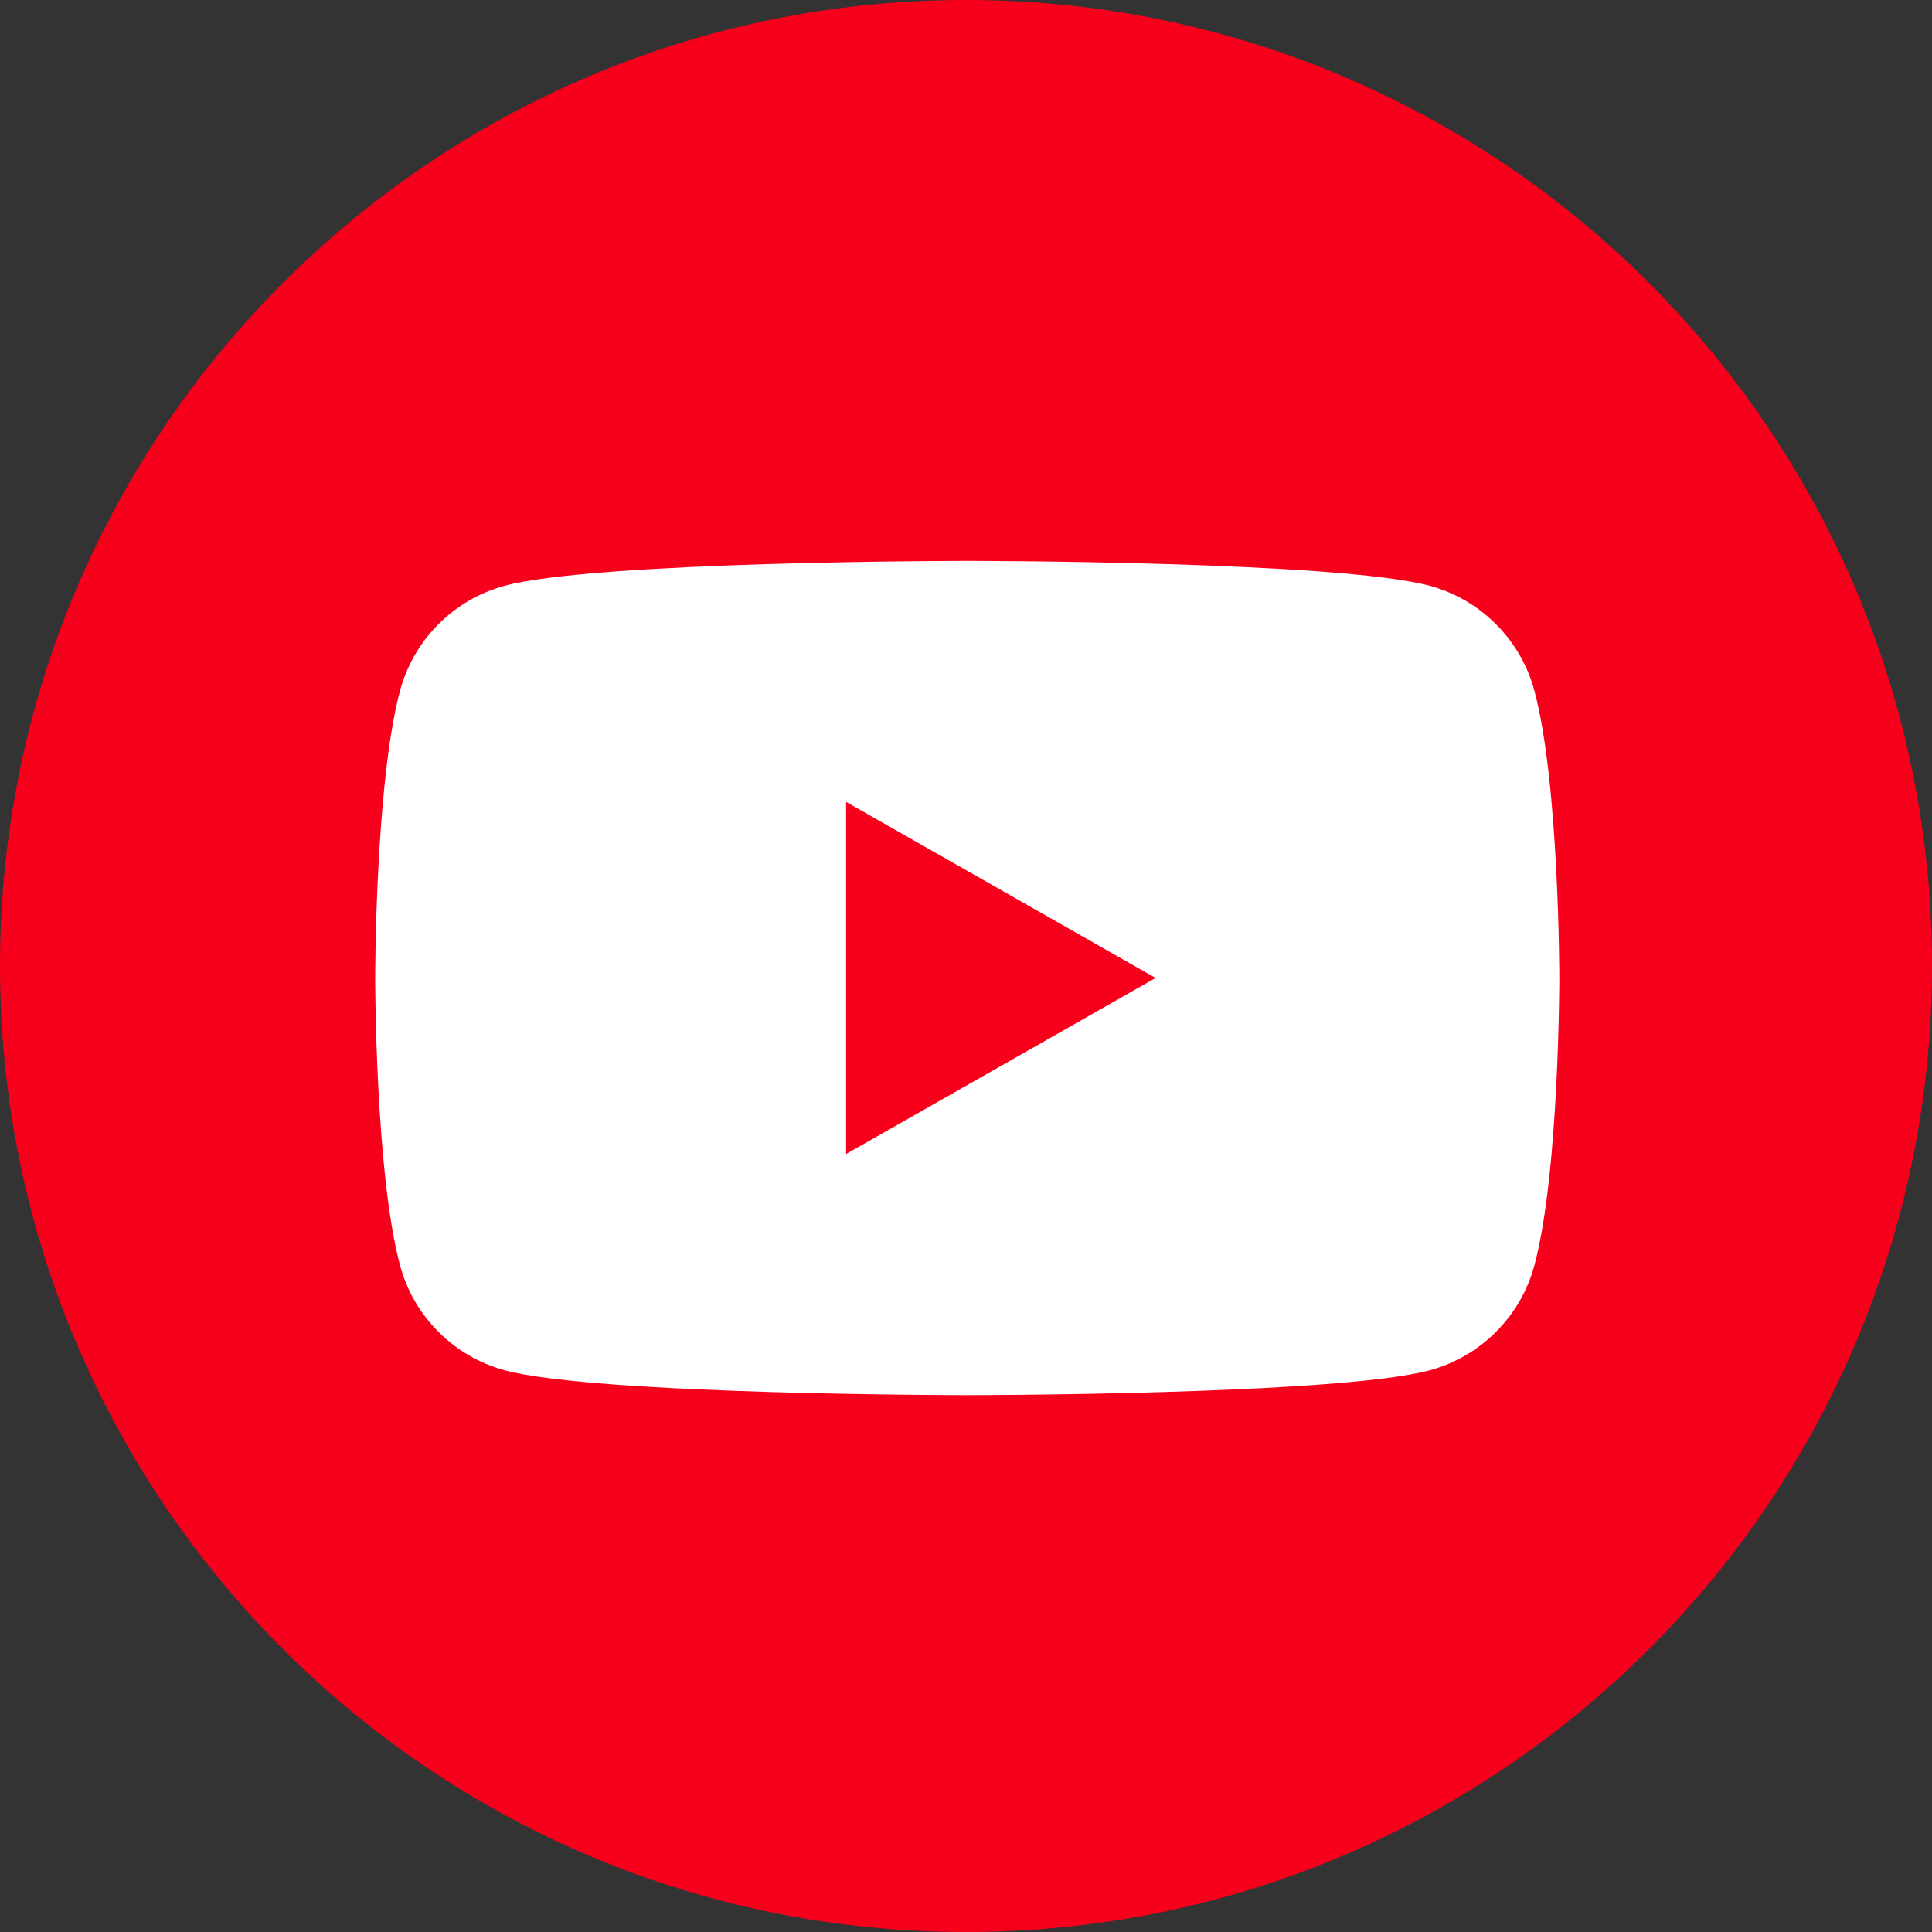 <svg width="31" height="31" viewBox="0 0 31 31" fill="none" xmlns="http://www.w3.org/2000/svg">
<rect x="0" y="0" width="31" height="31" fill="#333333" stroke="none"/>
<path d="M31 15.5C31 6.94 24.06 0 15.5 0C6.94 0 0 6.94 0 15.5C0 24.06 6.94 31 15.5 31C24.06 31 31 24.06 31 15.5Z" fill="#F7001B"/>
<path d="M24.622 11.09C24.515 10.686 24.303 10.317 24.008 10.02C23.714 9.723 23.346 9.509 22.942 9.399C21.457 9 15.52 9 15.52 9C15.52 9 9.582 9 8.097 9.399C7.693 9.509 7.326 9.723 7.031 10.02C6.736 10.317 6.524 10.686 6.417 11.09C6.02 12.582 6.02 15.693 6.02 15.693C6.02 15.693 6.02 18.804 6.417 20.296C6.524 20.701 6.736 21.07 7.031 21.366C7.326 21.663 7.693 21.877 8.097 21.987C9.582 22.386 15.52 22.386 15.52 22.386C15.52 22.386 21.457 22.386 22.942 21.987C23.346 21.877 23.714 21.663 24.008 21.366C24.303 21.07 24.515 20.701 24.622 20.296C25.02 18.804 25.02 15.693 25.02 15.693C25.02 15.693 25.02 12.582 24.622 11.09Z" fill="white"/>
<path d="M13.576 18.517V12.867L18.542 15.692L13.576 18.517Z" fill="#F7001B"/>
</svg>
